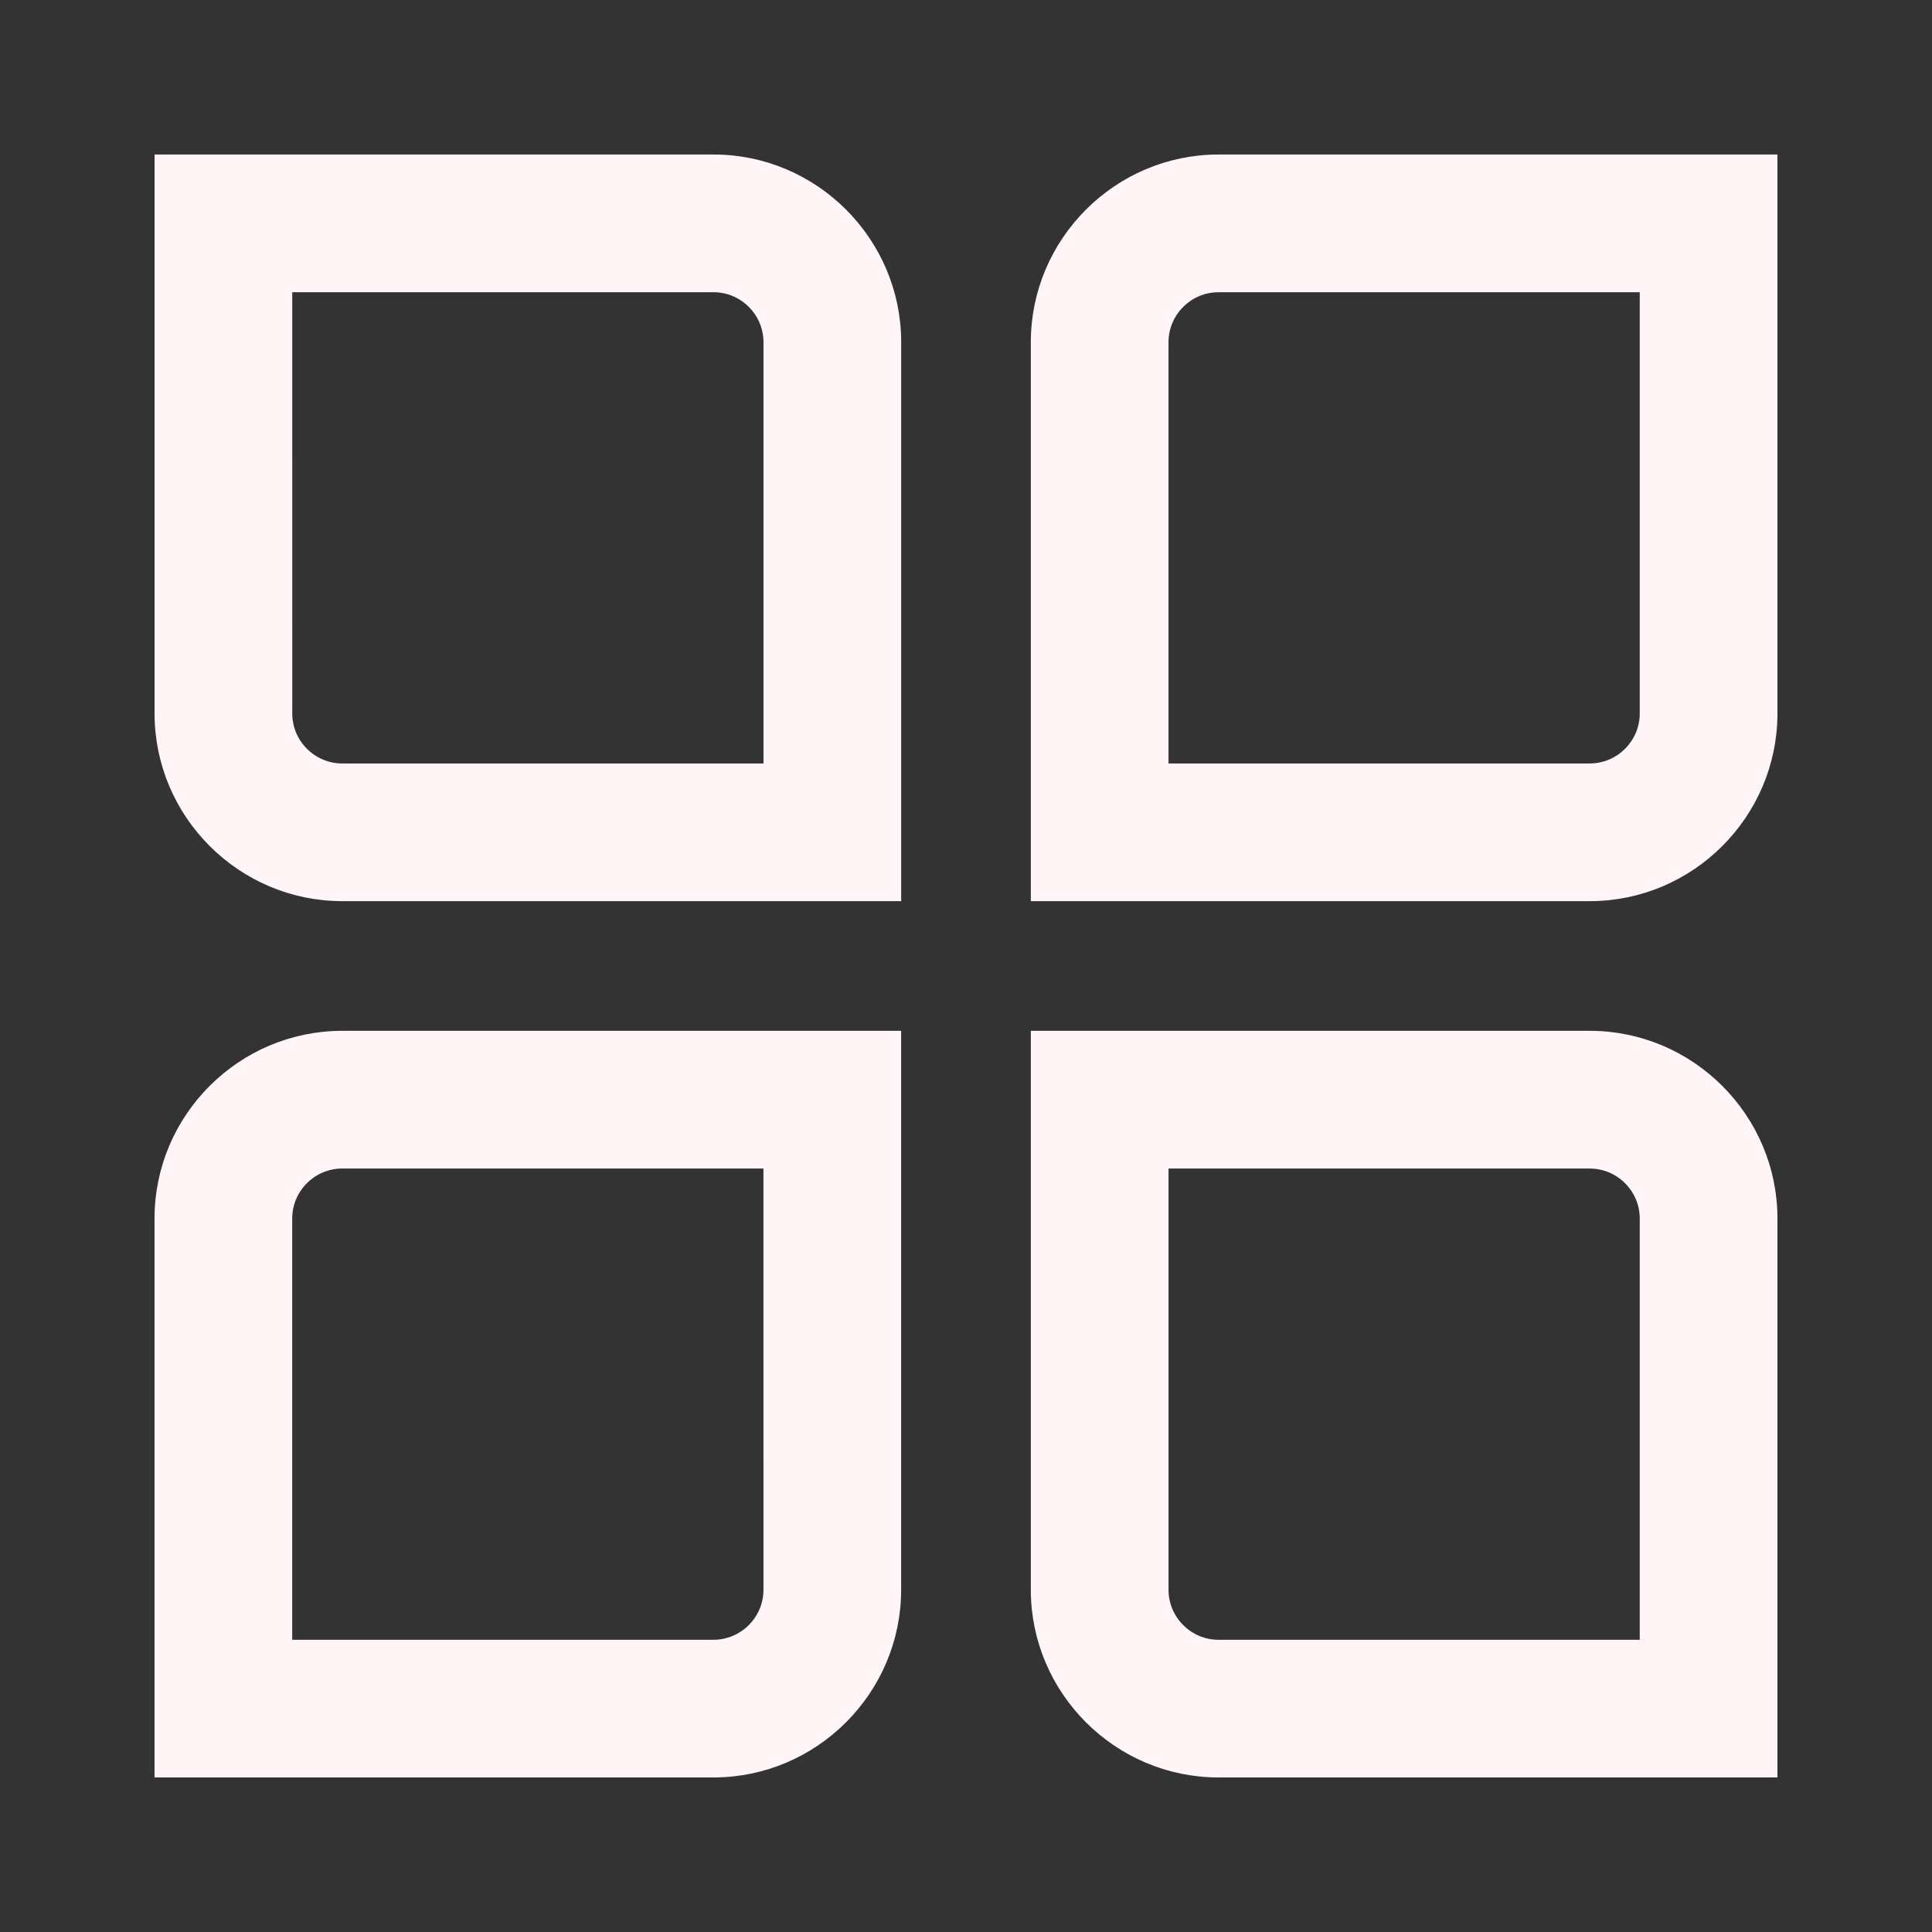 <?xml version="1.0" encoding="UTF-8"?> <svg xmlns="http://www.w3.org/2000/svg" id="svg" fill="#FFF5F6" stroke="#FFF5F6" width="200" height="200" version="1.1" viewBox="144 144 512 512" stroke-width="5"><rect x="144" y="144" width="512" height="512" fill="#333333" stroke="none"/><g id="IconSvg_bgCarrier" stroke-width="0"></g><g id="IconSvg_tracerCarrier" stroke-linecap="round" stroke-linejoin="round" stroke="#CCCCCC" stroke-width="0"><g xmlns="http://www.w3.org/2000/svg"><path d="m333.09 187.45h-145.63v145.63c0 25.977 21.254 47.23 47.23 47.23h145.63l0.004-145.63c0-25.98-21.258-47.234-47.234-47.234zm15.746 161.38h-114.14c-8.66 0-15.742-7.086-15.742-15.742l-0.004-114.15h114.14c8.66 0 15.742 7.086 15.742 15.742z"></path><path d="m466.91 187.45c-25.977 0-47.23 21.254-47.23 47.23v145.63l145.63 0.004c25.977 0 47.23-21.254 47.23-47.23v-145.64zm114.14 145.63c0 8.66-7.086 15.742-15.742 15.742l-114.14 0.004v-114.14c0-8.66 7.086-15.742 15.742-15.742l114.14-0.004z"></path><path d="m187.45 466.91v145.63h145.63c25.977 0 47.23-21.254 47.23-47.23l0.004-145.63h-145.63c-25.98 0-47.234 21.254-47.234 47.23zm161.38 98.402c0 8.66-7.086 15.742-15.742 15.742h-114.15v-114.14c0-8.66 7.086-15.742 15.742-15.742h114.14z"></path><path d="m565.31 419.68h-145.63v145.63c0 25.977 21.254 47.23 47.23 47.23h145.63v-145.63c0-25.977-21.254-47.23-47.23-47.23zm15.742 161.38h-114.14c-8.66 0-15.742-7.086-15.742-15.742v-114.14h114.14c8.66 0 15.742 7.086 15.742 15.742z"></path></g></g><g id="IconSvg_iconCarrier"><g xmlns="http://www.w3.org/2000/svg"><path d="m333.09 187.45h-145.63v145.63c0 25.977 21.254 47.23 47.23 47.23h145.63l0.004-145.63c0-25.98-21.258-47.234-47.234-47.234zm15.746 161.38h-114.14c-8.66 0-15.742-7.086-15.742-15.742l-0.004-114.15h114.14c8.66 0 15.742 7.086 15.742 15.742z"></path><path d="m466.91 187.45c-25.977 0-47.23 21.254-47.23 47.23v145.63l145.63 0.004c25.977 0 47.23-21.254 47.23-47.23v-145.64zm114.14 145.63c0 8.66-7.086 15.742-15.742 15.742l-114.14 0.004v-114.14c0-8.66 7.086-15.742 15.742-15.742l114.14-0.004z"></path><path d="m187.45 466.91v145.63h145.63c25.977 0 47.23-21.254 47.23-47.23l0.004-145.63h-145.63c-25.98 0-47.234 21.254-47.234 47.23zm161.38 98.402c0 8.66-7.086 15.742-15.742 15.742h-114.15v-114.14c0-8.66 7.086-15.742 15.742-15.742h114.14z"></path><path d="m565.31 419.68h-145.63v145.63c0 25.977 21.254 47.23 47.23 47.23h145.63v-145.63c0-25.977-21.254-47.23-47.23-47.23zm15.742 161.38h-114.14c-8.66 0-15.742-7.086-15.742-15.742v-114.14h114.14c8.66 0 15.742 7.086 15.742 15.742z"></path></g></g></svg> 